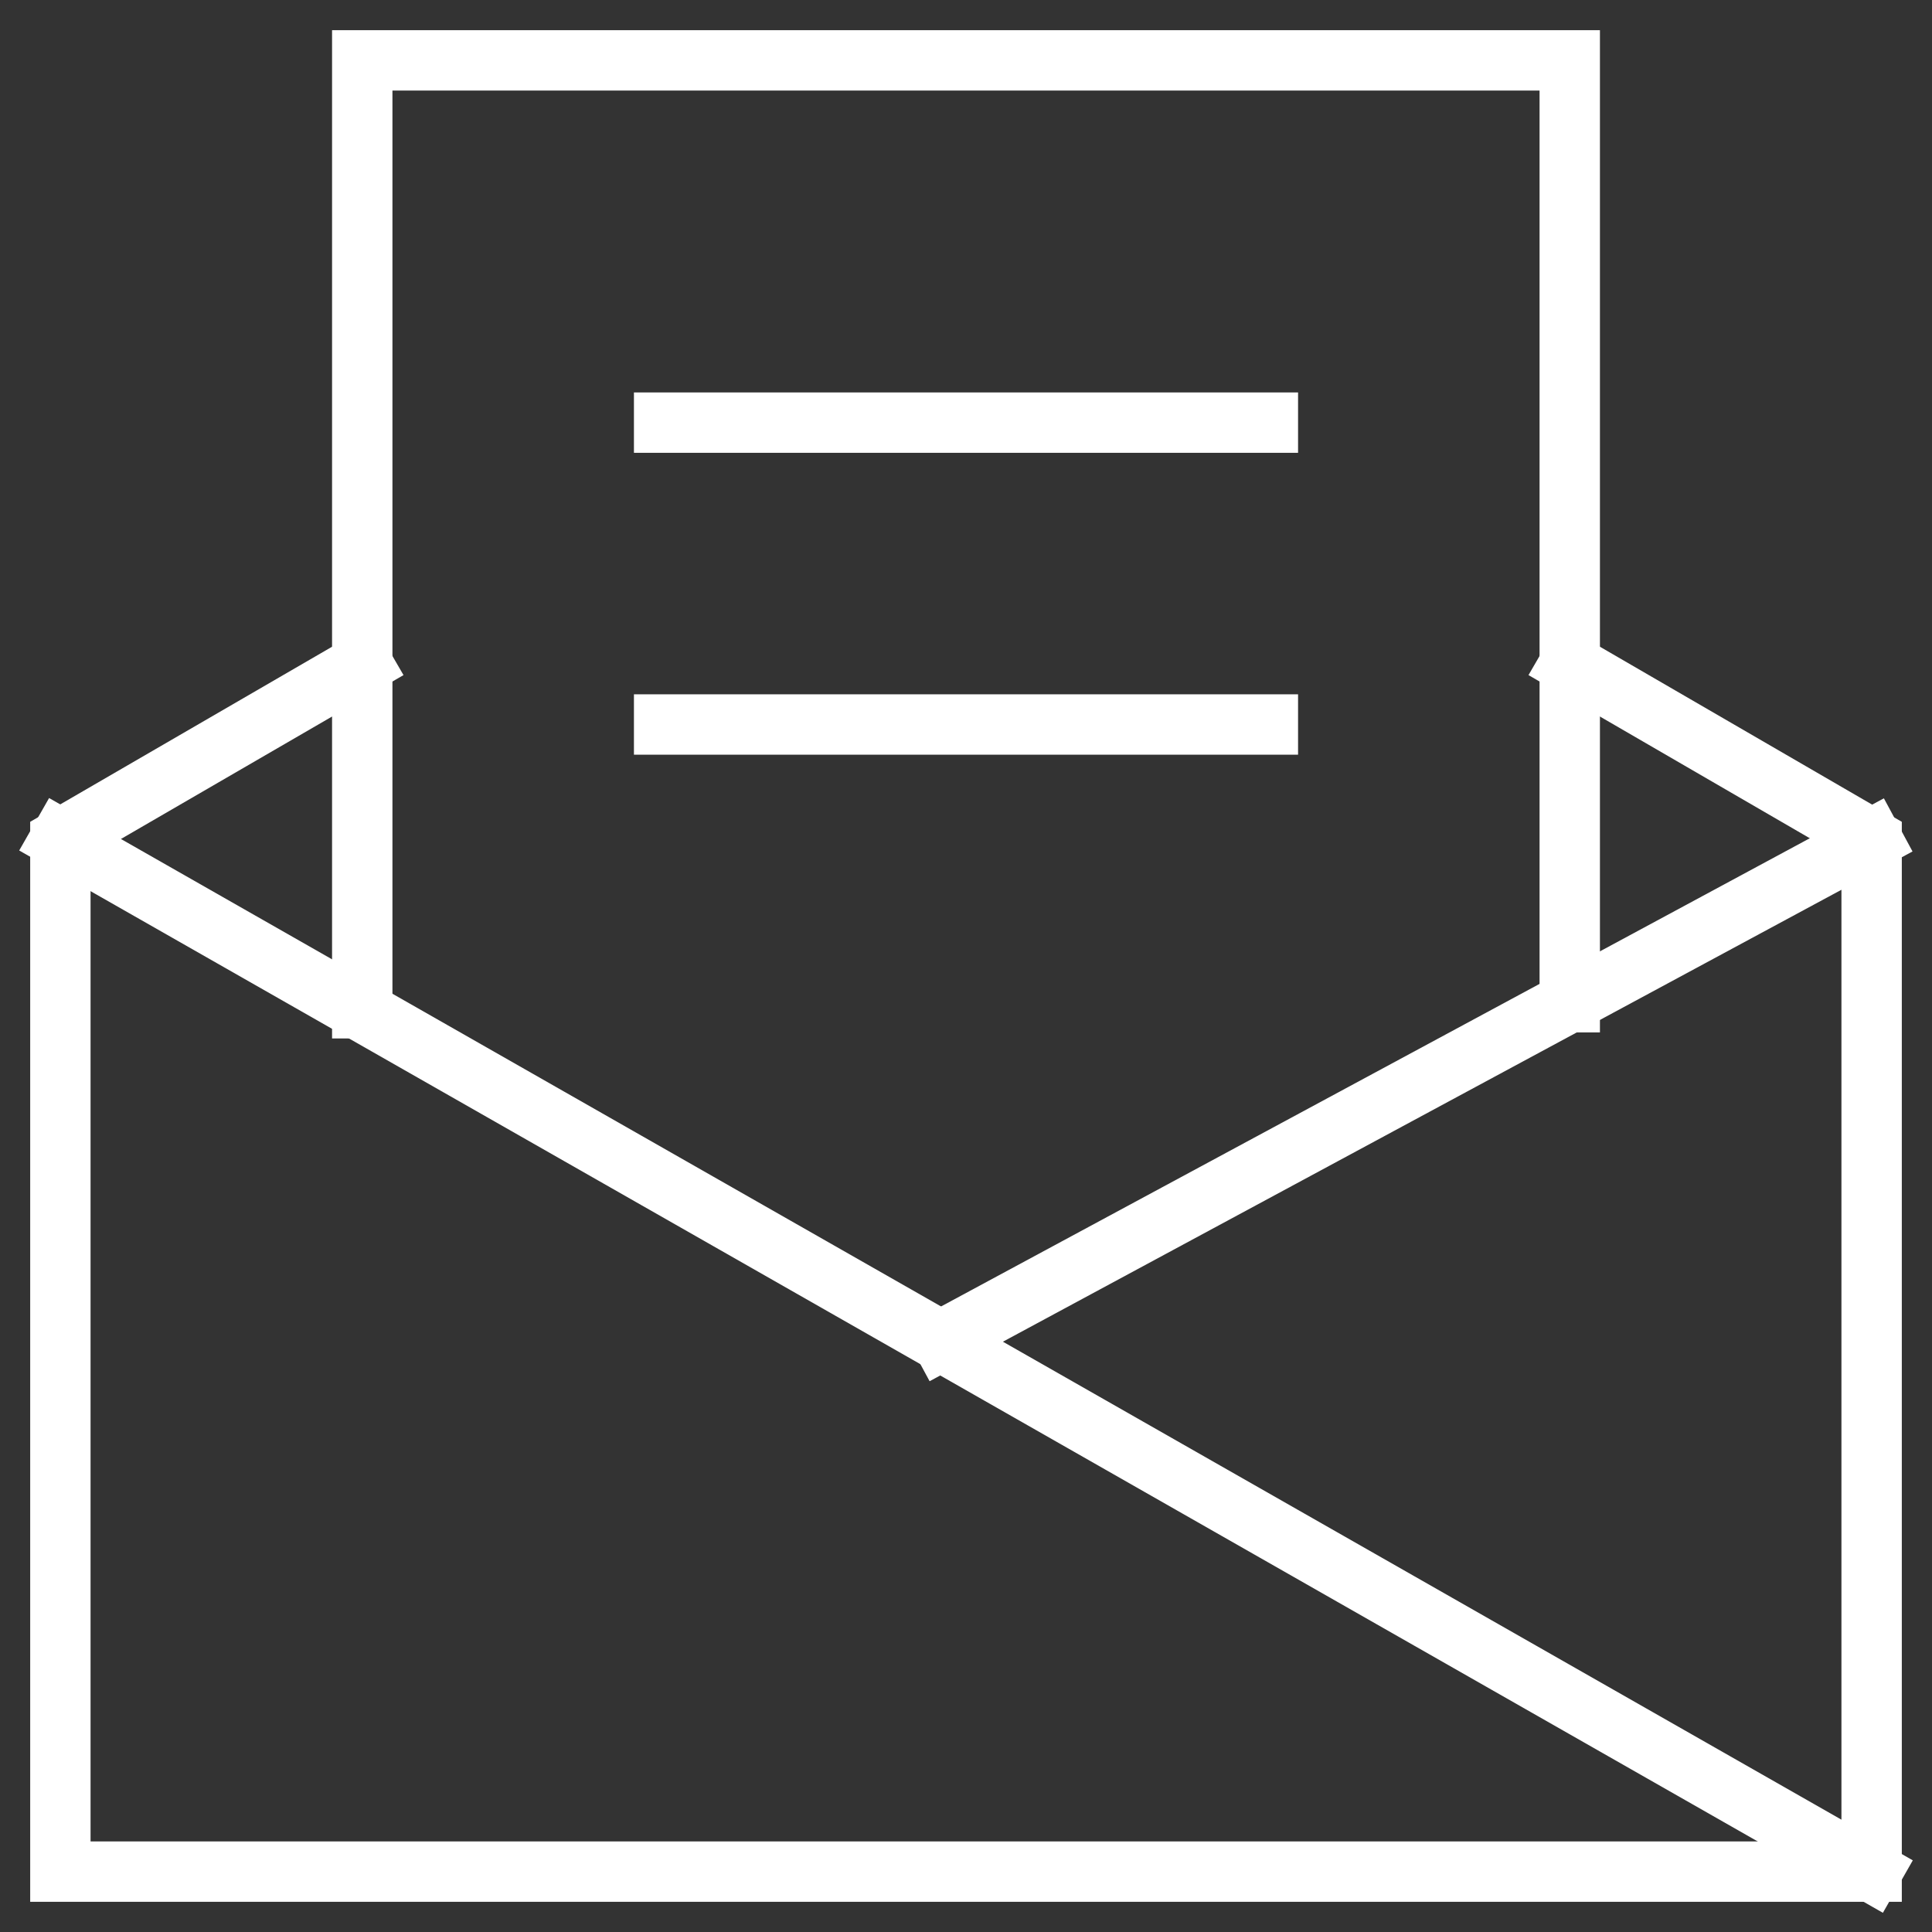 <svg xmlns="http://www.w3.org/2000/svg" viewBox="0 0 64 64"><rect x="0" y="0" width="64" height="64" fill="#333333" stroke="none"/><title>newsletter</title><g class="nc-icon-wrapper" stroke-linecap="square" stroke-linejoin="miter" stroke-width="2" fill="#ffffff" stroke="#ffffff"><polyline data-cap="butt" fill="none" stroke="#ffffff" stroke-miterlimit="10" points="12,22 2,27.8 2,62 62,62 62,27.8 52,22 " stroke-linecap="butt"/> <polyline data-cap="butt" fill="none" stroke="#ffffff" stroke-miterlimit="10" points="12,33.4 12,2 52,2 52,33.2 " stroke-linecap="butt"/> <line data-cap="butt" fill="none" stroke="#ffffff" stroke-miterlimit="10" x1="2" y1="27.8" x2="62" y2="62" stroke-linecap="butt"/> <line data-cap="butt" fill="none" stroke="#ffffff" stroke-miterlimit="10" x1="62" y1="27.8" x2="31.2" y2="44.4" stroke-linecap="butt"/> <line data-color="color-2" fill="none" stroke-miterlimit="10" x1="22" y1="14" x2="42" y2="14"/> <line data-color="color-2" fill="none" stroke-miterlimit="10" x1="22" y1="24" x2="42" y2="24"/></g></svg>
